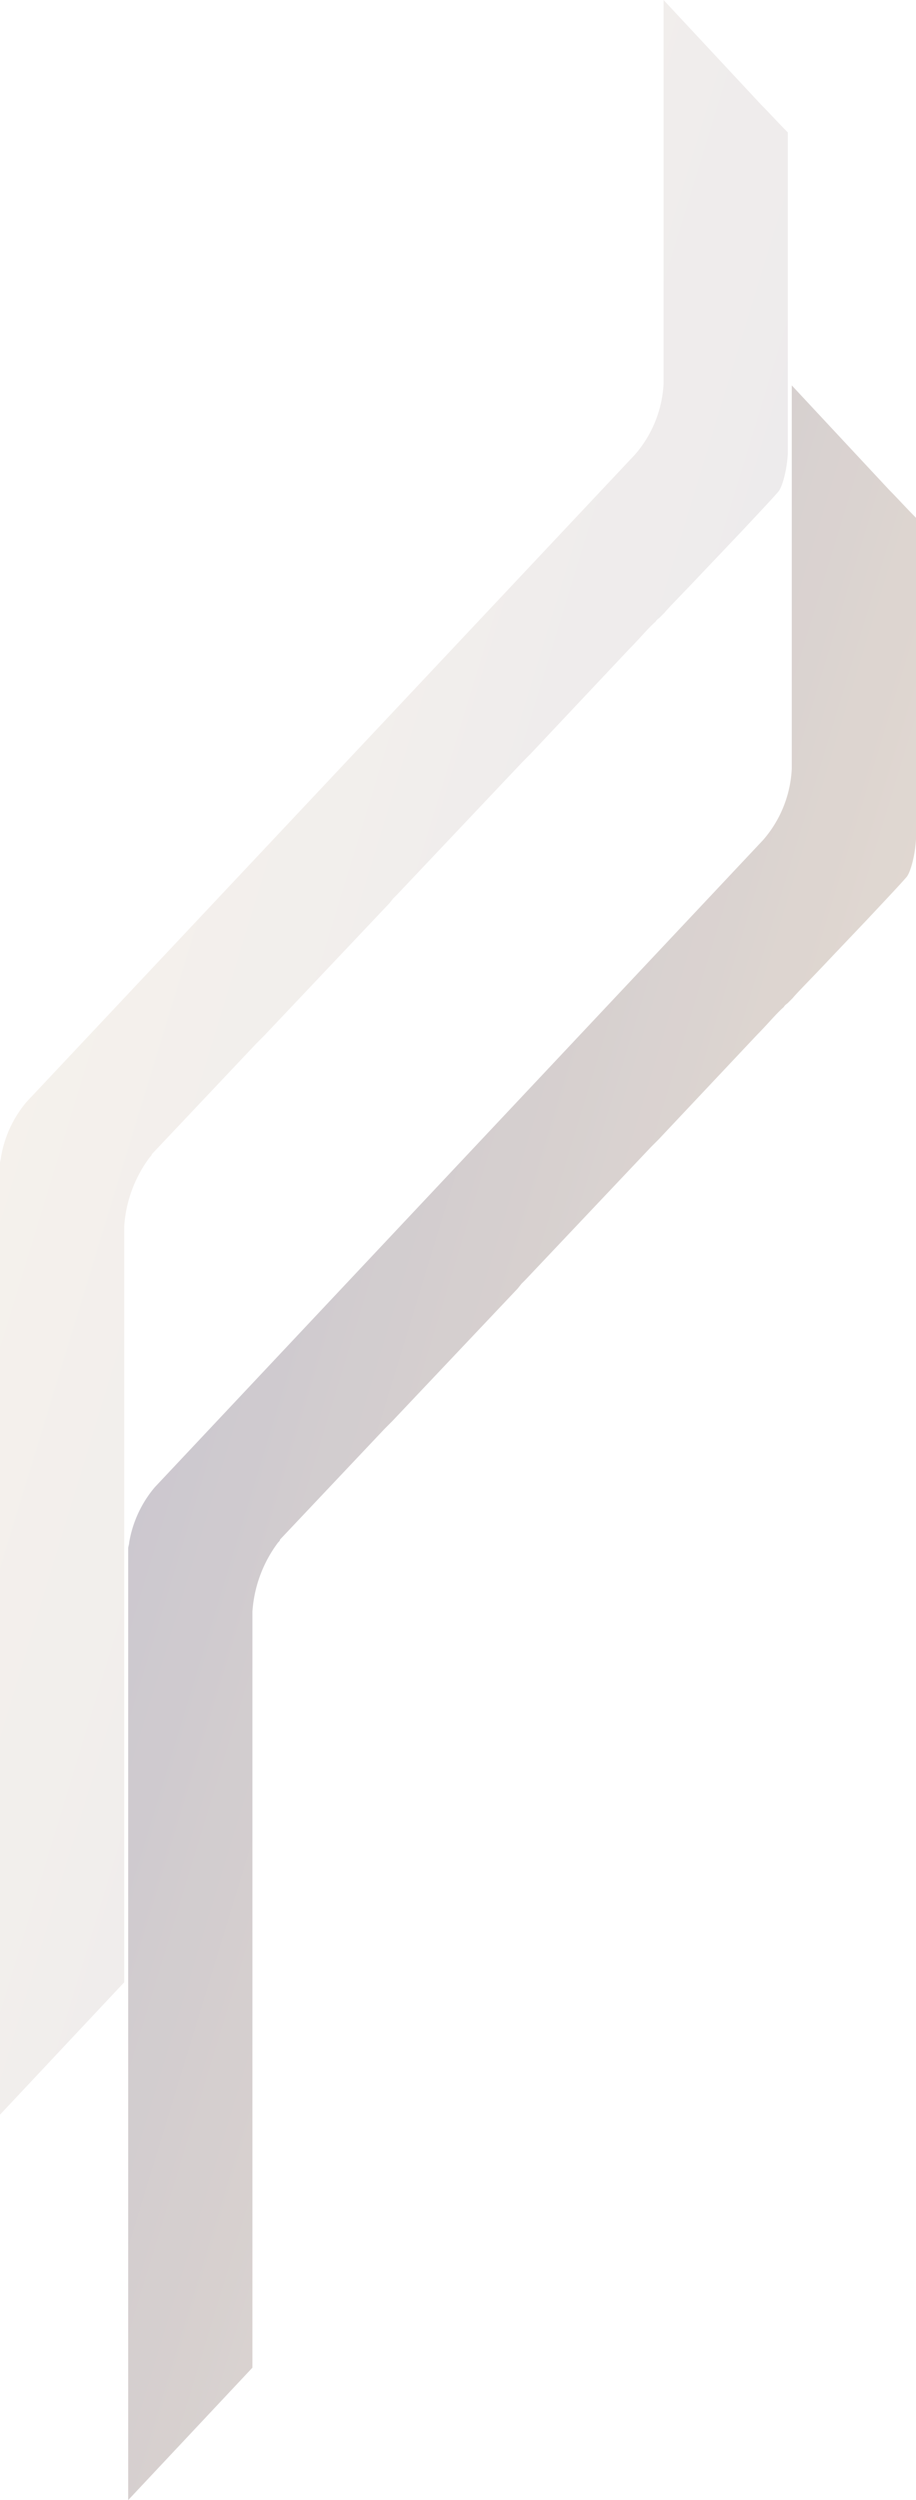<svg xmlns="http://www.w3.org/2000/svg" xmlns:xlink="http://www.w3.org/1999/xlink" width="131.164" height="357.825" viewBox="0 0 131.164 357.825">
  <defs>
    <linearGradient id="linear-gradient" y1="0.04" x2="1.071" y2="0.932" gradientUnits="objectBoundingBox">
      <stop offset="0" stop-color="#19144a"/>
      <stop offset="1" stop-color="#d3a45e"/>
    </linearGradient>
    <linearGradient id="linear-gradient-2" y1="0.04" x2="1.071" y2="0.932" gradientUnits="objectBoundingBox">
      <stop offset="0" stop-color="#d3a45e"/>
      <stop offset="1" stop-color="#19144a"/>
    </linearGradient>
  </defs>
  <g id="texture-aboutus--2" transform="translate(-998.151 -514)" opacity="0.725">
    <path id="Path_677" data-name="Path 677" d="M112.81,61.382V18.952c-1.412-1.414-2.683-2.829-3.812-3.96L95.02,0V54.876a16.75,16.75,0,0,1-4.094,10.183L3.812,157.7a16.467,16.467,0,0,0-3.671,7.92h0c0,.283-.141.566-.141.849v93.2H0v43l17.79-18.952v-108.2a18.511,18.511,0,0,1,3.671-9.9h0c.141-.141.282-.283.282-.424l14.966-15.84.565-.566.565-.566L55.769,129.27h0l.565-.707h0L56.9,128h0L74.83,109.045h0l.565-.566h0l.565-.566h0L90.078,92.921c1.412-1.414,2.683-2.97,3.812-3.96.141-.283.424-.424.565-.566l.565-.566.141-.141c.565-.707,2.965-3.112,5.083-5.374l5.648-5.94c2.118-2.263,4.659-4.95,5.506-5.94.565-.566,1.271-2.97,1.412-5.516V61.382Z" transform="translate(1016.506 569.159)" opacity="0.378" fill="url(#linear-gradient)"/>
    <path id="Path_678" data-name="Path 678" d="M112.81,61.382V18.952c-1.412-1.414-2.683-2.829-3.812-3.96L95.02,0V54.876a16.75,16.75,0,0,1-4.094,10.183L3.812,157.7a16.467,16.467,0,0,0-3.671,7.92h0c0,.283-.141.566-.141.849v93.2H0v43l17.79-18.952v-108.2a18.511,18.511,0,0,1,3.671-9.9h0c.141-.141.282-.283.282-.424l14.966-15.84.565-.566.565-.566L55.769,129.27h0l.565-.707h0L56.9,128h0L74.83,109.045h0l.565-.566h0l.565-.566h0L90.078,92.921c1.412-1.414,2.683-2.97,3.812-3.96.141-.283.424-.424.565-.566l.565-.566.141-.141c.565-.707,2.965-3.112,5.083-5.374l5.648-5.94c2.118-2.263,4.659-4.95,5.506-5.94.565-.566,1.271-2.97,1.412-5.516V61.382Z" transform="translate(998.151 514)" opacity="0.149" fill="url(#linear-gradient-2)"/>
  </g>
</svg>
